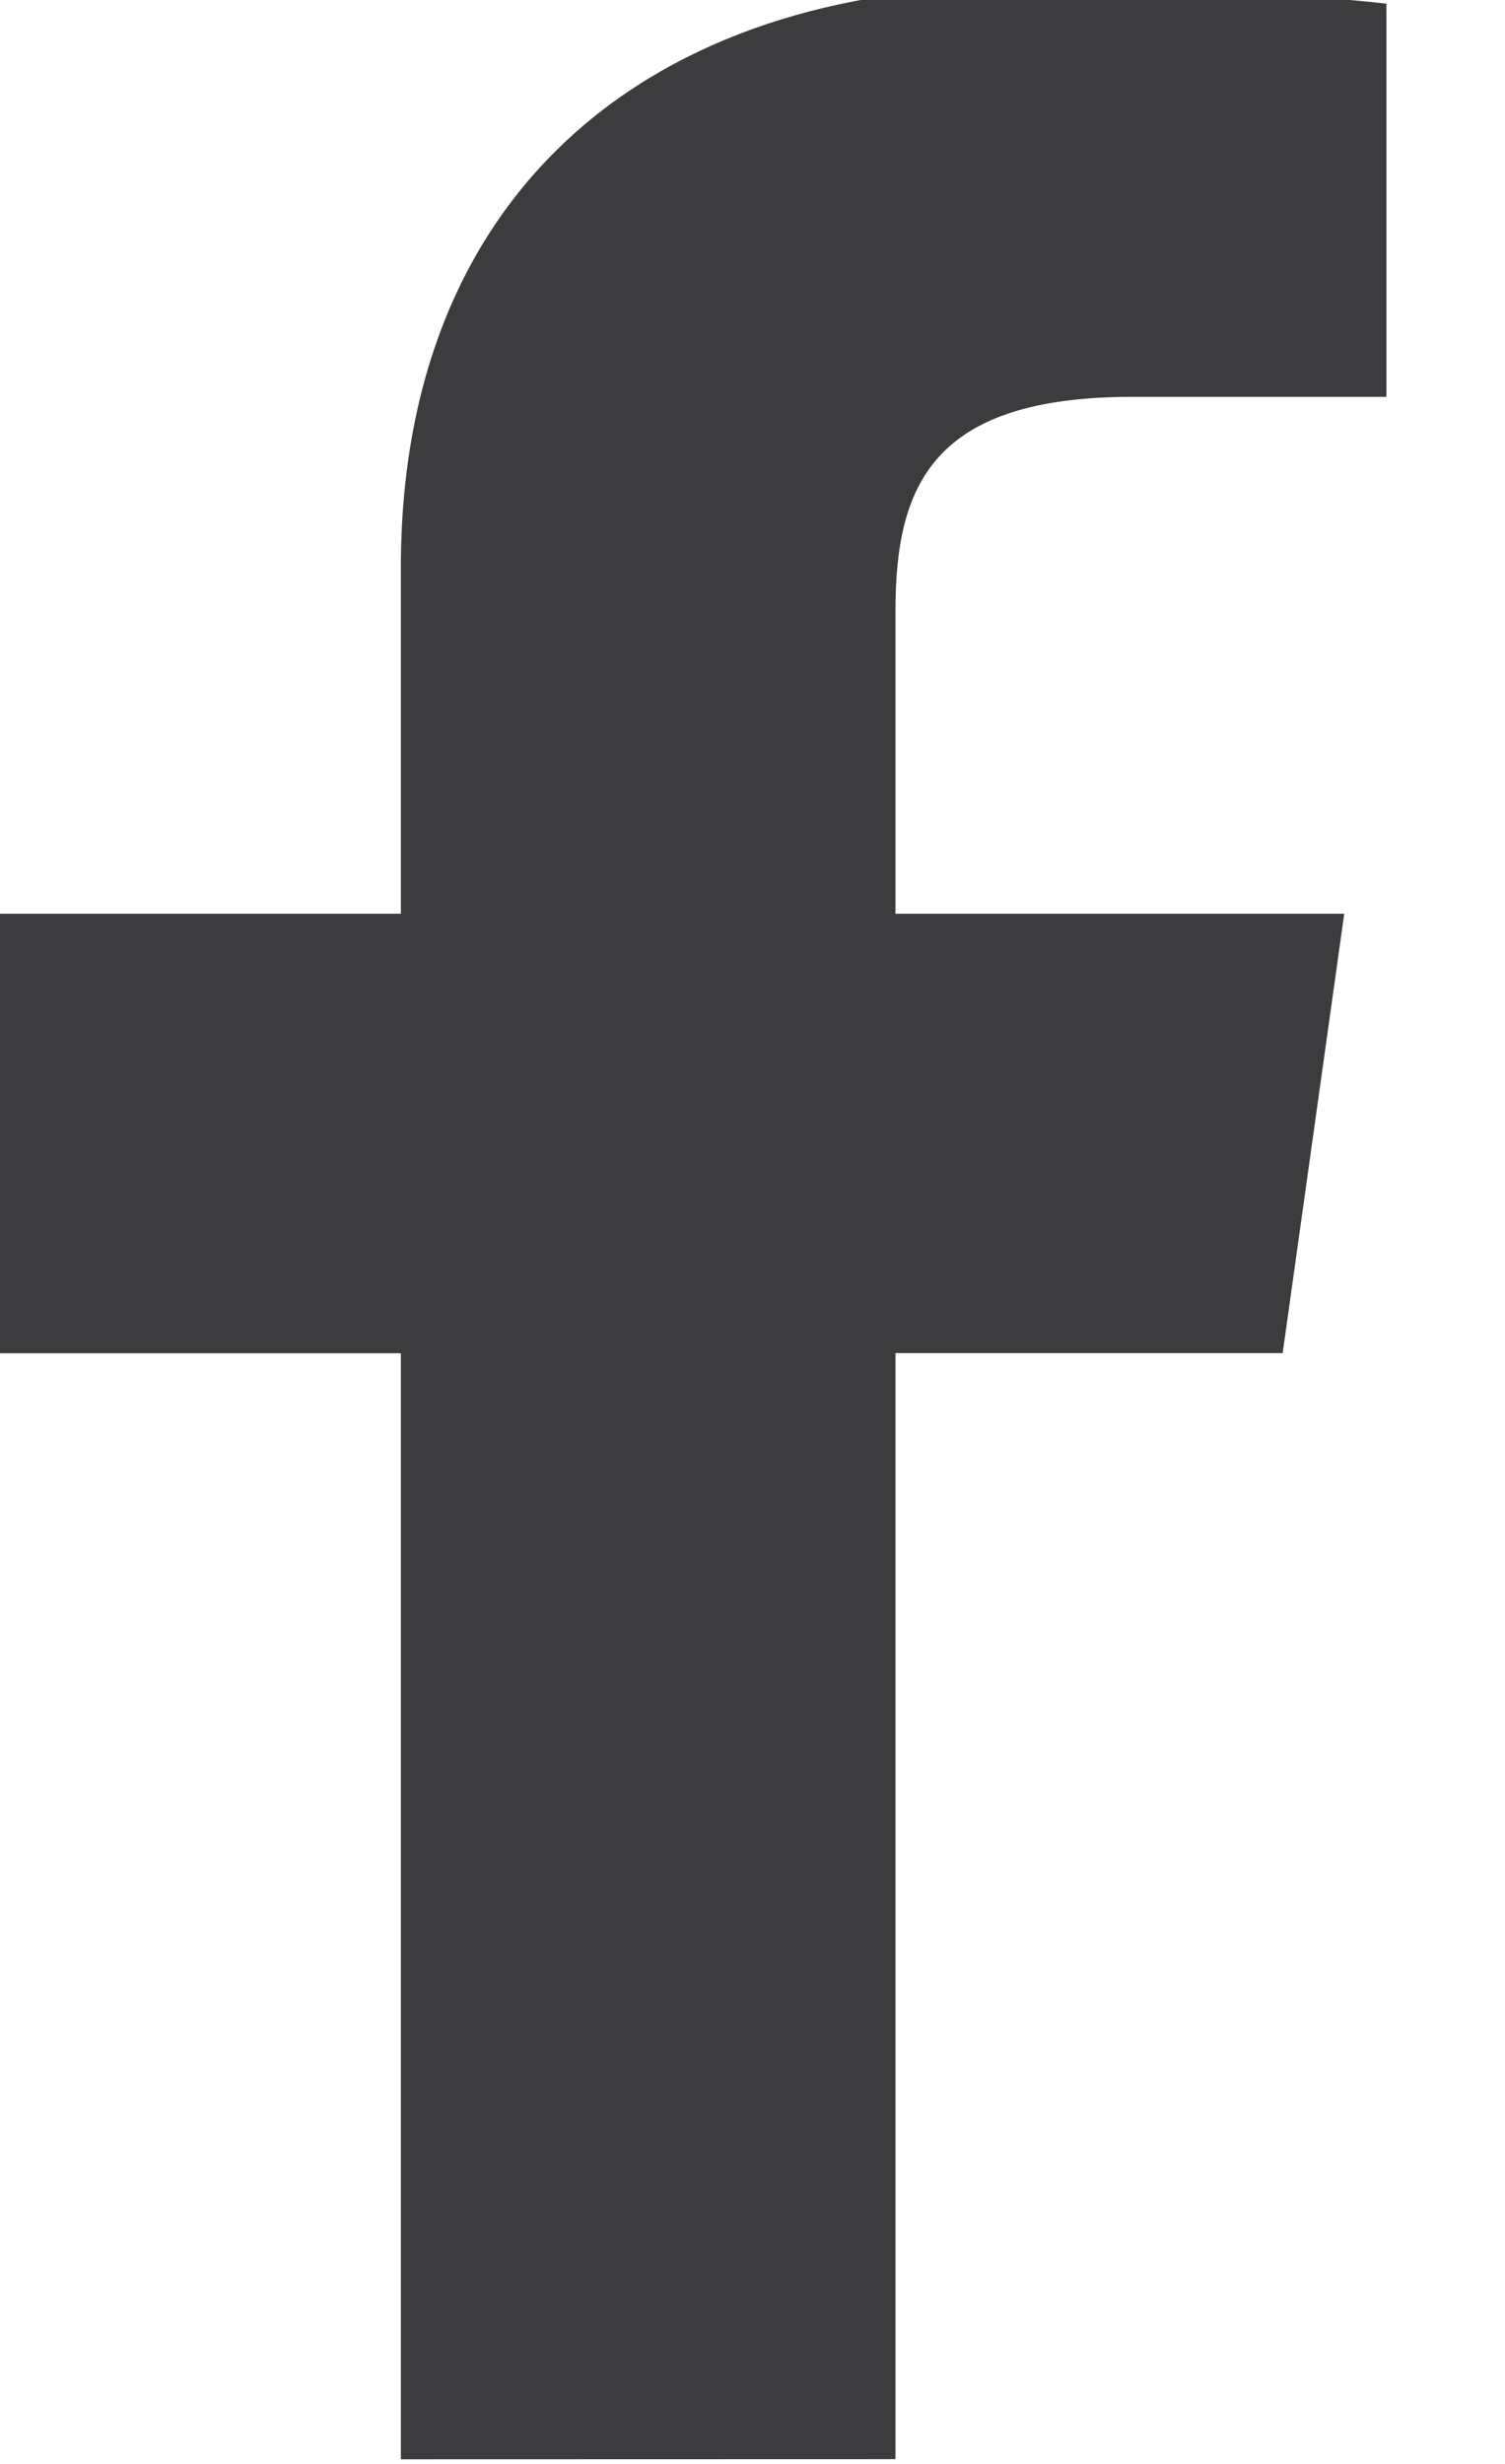 <svg xmlns="http://www.w3.org/2000/svg" width="11" height="18" viewBox="0 0 11 18"><g><g><path fill="#3c3c3e" d="M2.93 17.966v-8.08H-.02V6.675h2.95v-2.53C2.93 1.396 4.76-.1 7.433-.1c1.28 0 2.38.088 2.7.127v2.872H8.279c-1.454 0-1.734.635-1.734 1.563v2.213h3.28l-.45 3.21h-2.83v8.08"/></g></g></svg>